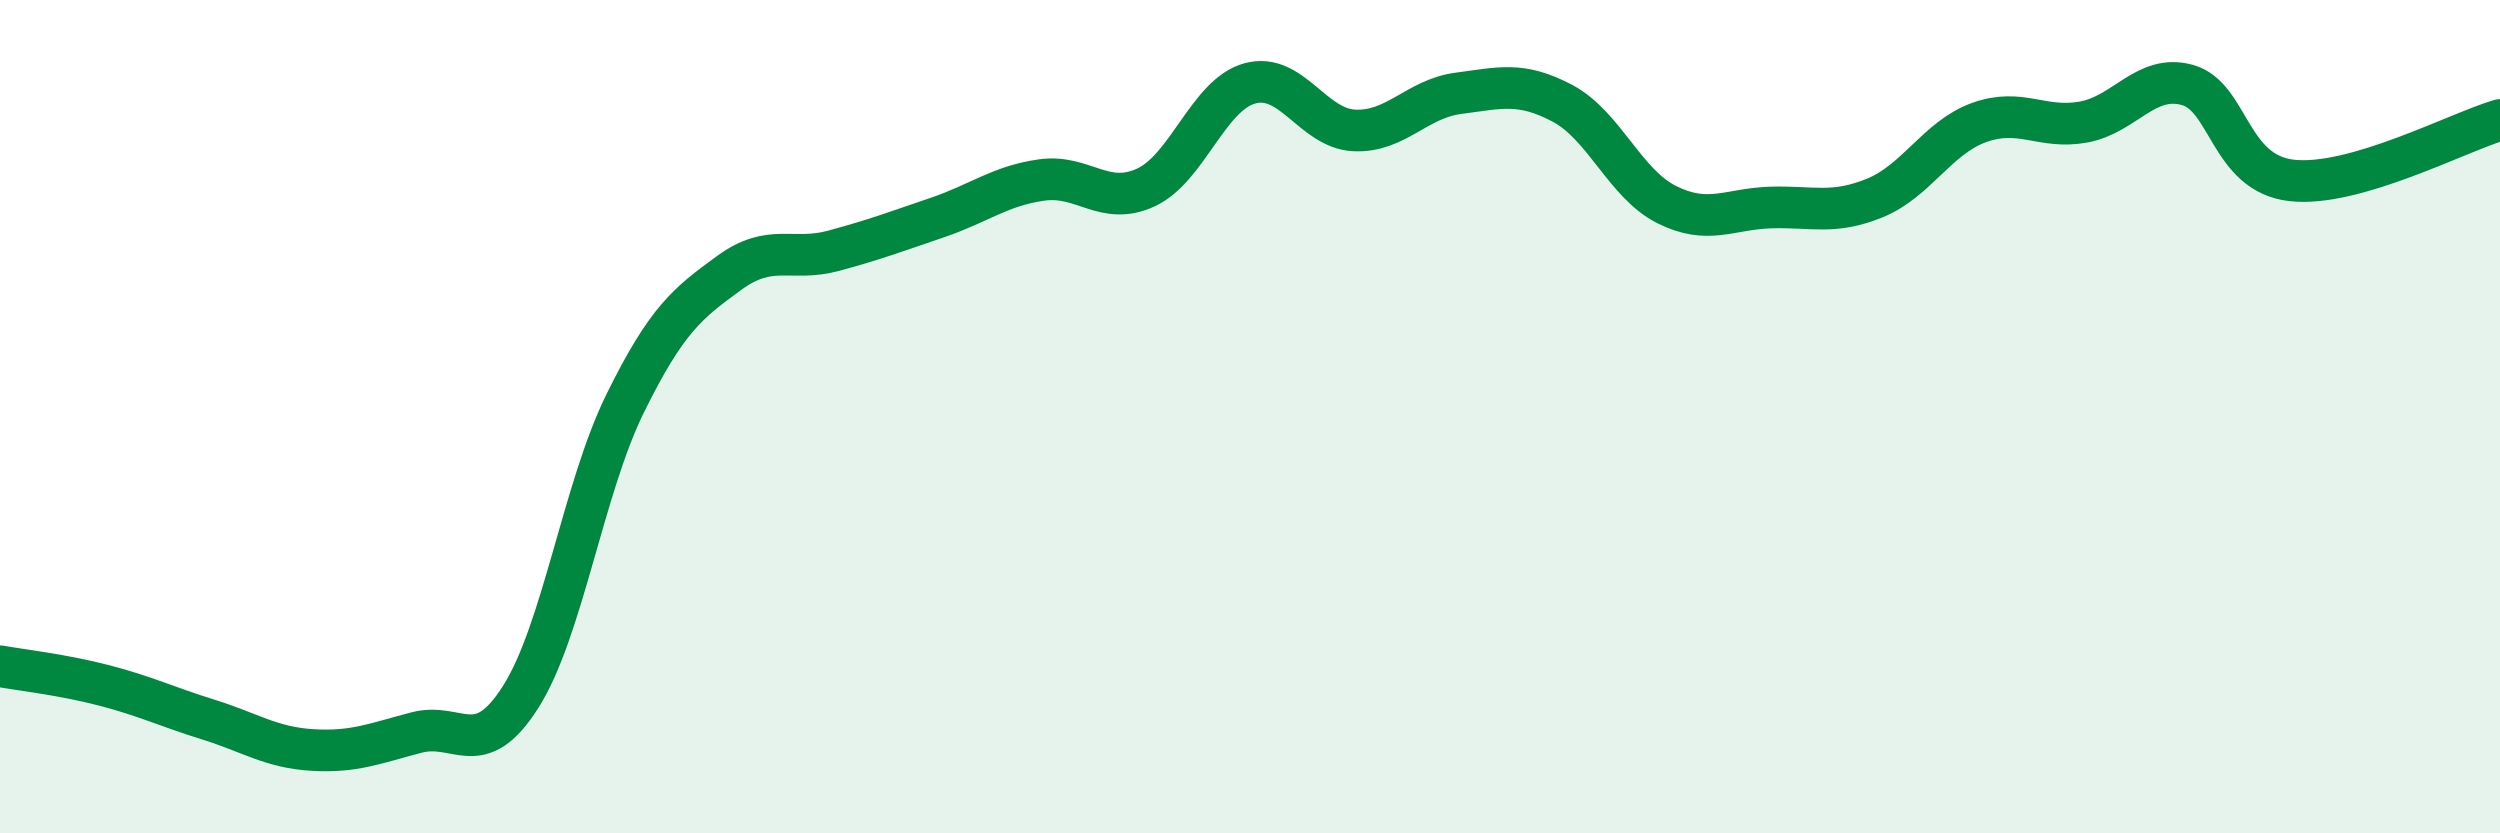 
    <svg width="60" height="20" viewBox="0 0 60 20" xmlns="http://www.w3.org/2000/svg">
      <path
        d="M 0,15.99 C 0.5,16.08 1.5,16.19 2.5,16.45 C 3.5,16.71 4,16.96 5,17.27 C 6,17.58 6.5,17.94 7.5,18 C 8.5,18.06 9,17.84 10,17.58 C 11,17.32 11.5,18.3 12.5,16.72 C 13.5,15.14 14,11.72 15,9.69 C 16,7.66 16.5,7.28 17.5,6.55 C 18.5,5.82 19,6.29 20,6.02 C 21,5.75 21.5,5.56 22.5,5.22 C 23.5,4.88 24,4.46 25,4.32 C 26,4.18 26.5,4.96 27.5,4.5 C 28.5,4.04 29,2.27 30,2 C 31,1.73 31.5,3.08 32.5,3.13 C 33.5,3.18 34,2.37 35,2.24 C 36,2.11 36.5,1.95 37.5,2.48 C 38.5,3.01 39,4.41 40,4.91 C 41,5.41 41.5,5.01 42.5,4.98 C 43.5,4.95 44,5.16 45,4.75 C 46,4.34 46.5,3.3 47.5,2.94 C 48.5,2.58 49,3.11 50,2.93 C 51,2.75 51.5,1.76 52.5,2.04 C 53.5,2.32 53.5,4.16 55,4.33 C 56.5,4.5 59,3.17 60,2.88L60 20L0 20Z"
        fill="#008740"
        opacity="0.1"
        stroke-linecap="round"
        stroke-linejoin="round"
      />
      <path
        d="M 0,15.99 C 0.5,16.08 1.5,16.19 2.5,16.45 C 3.5,16.71 4,16.96 5,17.27 C 6,17.58 6.5,17.94 7.5,18 C 8.5,18.06 9,17.84 10,17.58 C 11,17.32 11.5,18.3 12.5,16.72 C 13.5,15.14 14,11.72 15,9.69 C 16,7.66 16.5,7.28 17.5,6.55 C 18.5,5.82 19,6.29 20,6.02 C 21,5.75 21.5,5.56 22.5,5.22 C 23.5,4.88 24,4.46 25,4.32 C 26,4.18 26.5,4.96 27.5,4.5 C 28.5,4.04 29,2.27 30,2 C 31,1.73 31.5,3.08 32.5,3.13 C 33.5,3.18 34,2.37 35,2.24 C 36,2.11 36.5,1.95 37.5,2.48 C 38.5,3.01 39,4.41 40,4.91 C 41,5.41 41.5,5.01 42.5,4.98 C 43.5,4.95 44,5.16 45,4.75 C 46,4.34 46.5,3.3 47.5,2.94 C 48.5,2.58 49,3.11 50,2.93 C 51,2.75 51.5,1.76 52.5,2.04 C 53.5,2.32 53.5,4.16 55,4.33 C 56.5,4.5 59,3.17 60,2.88"
        stroke="#008740"
        stroke-width="1"
        fill="none"
        stroke-linecap="round"
        stroke-linejoin="round"
      />
    </svg>
  